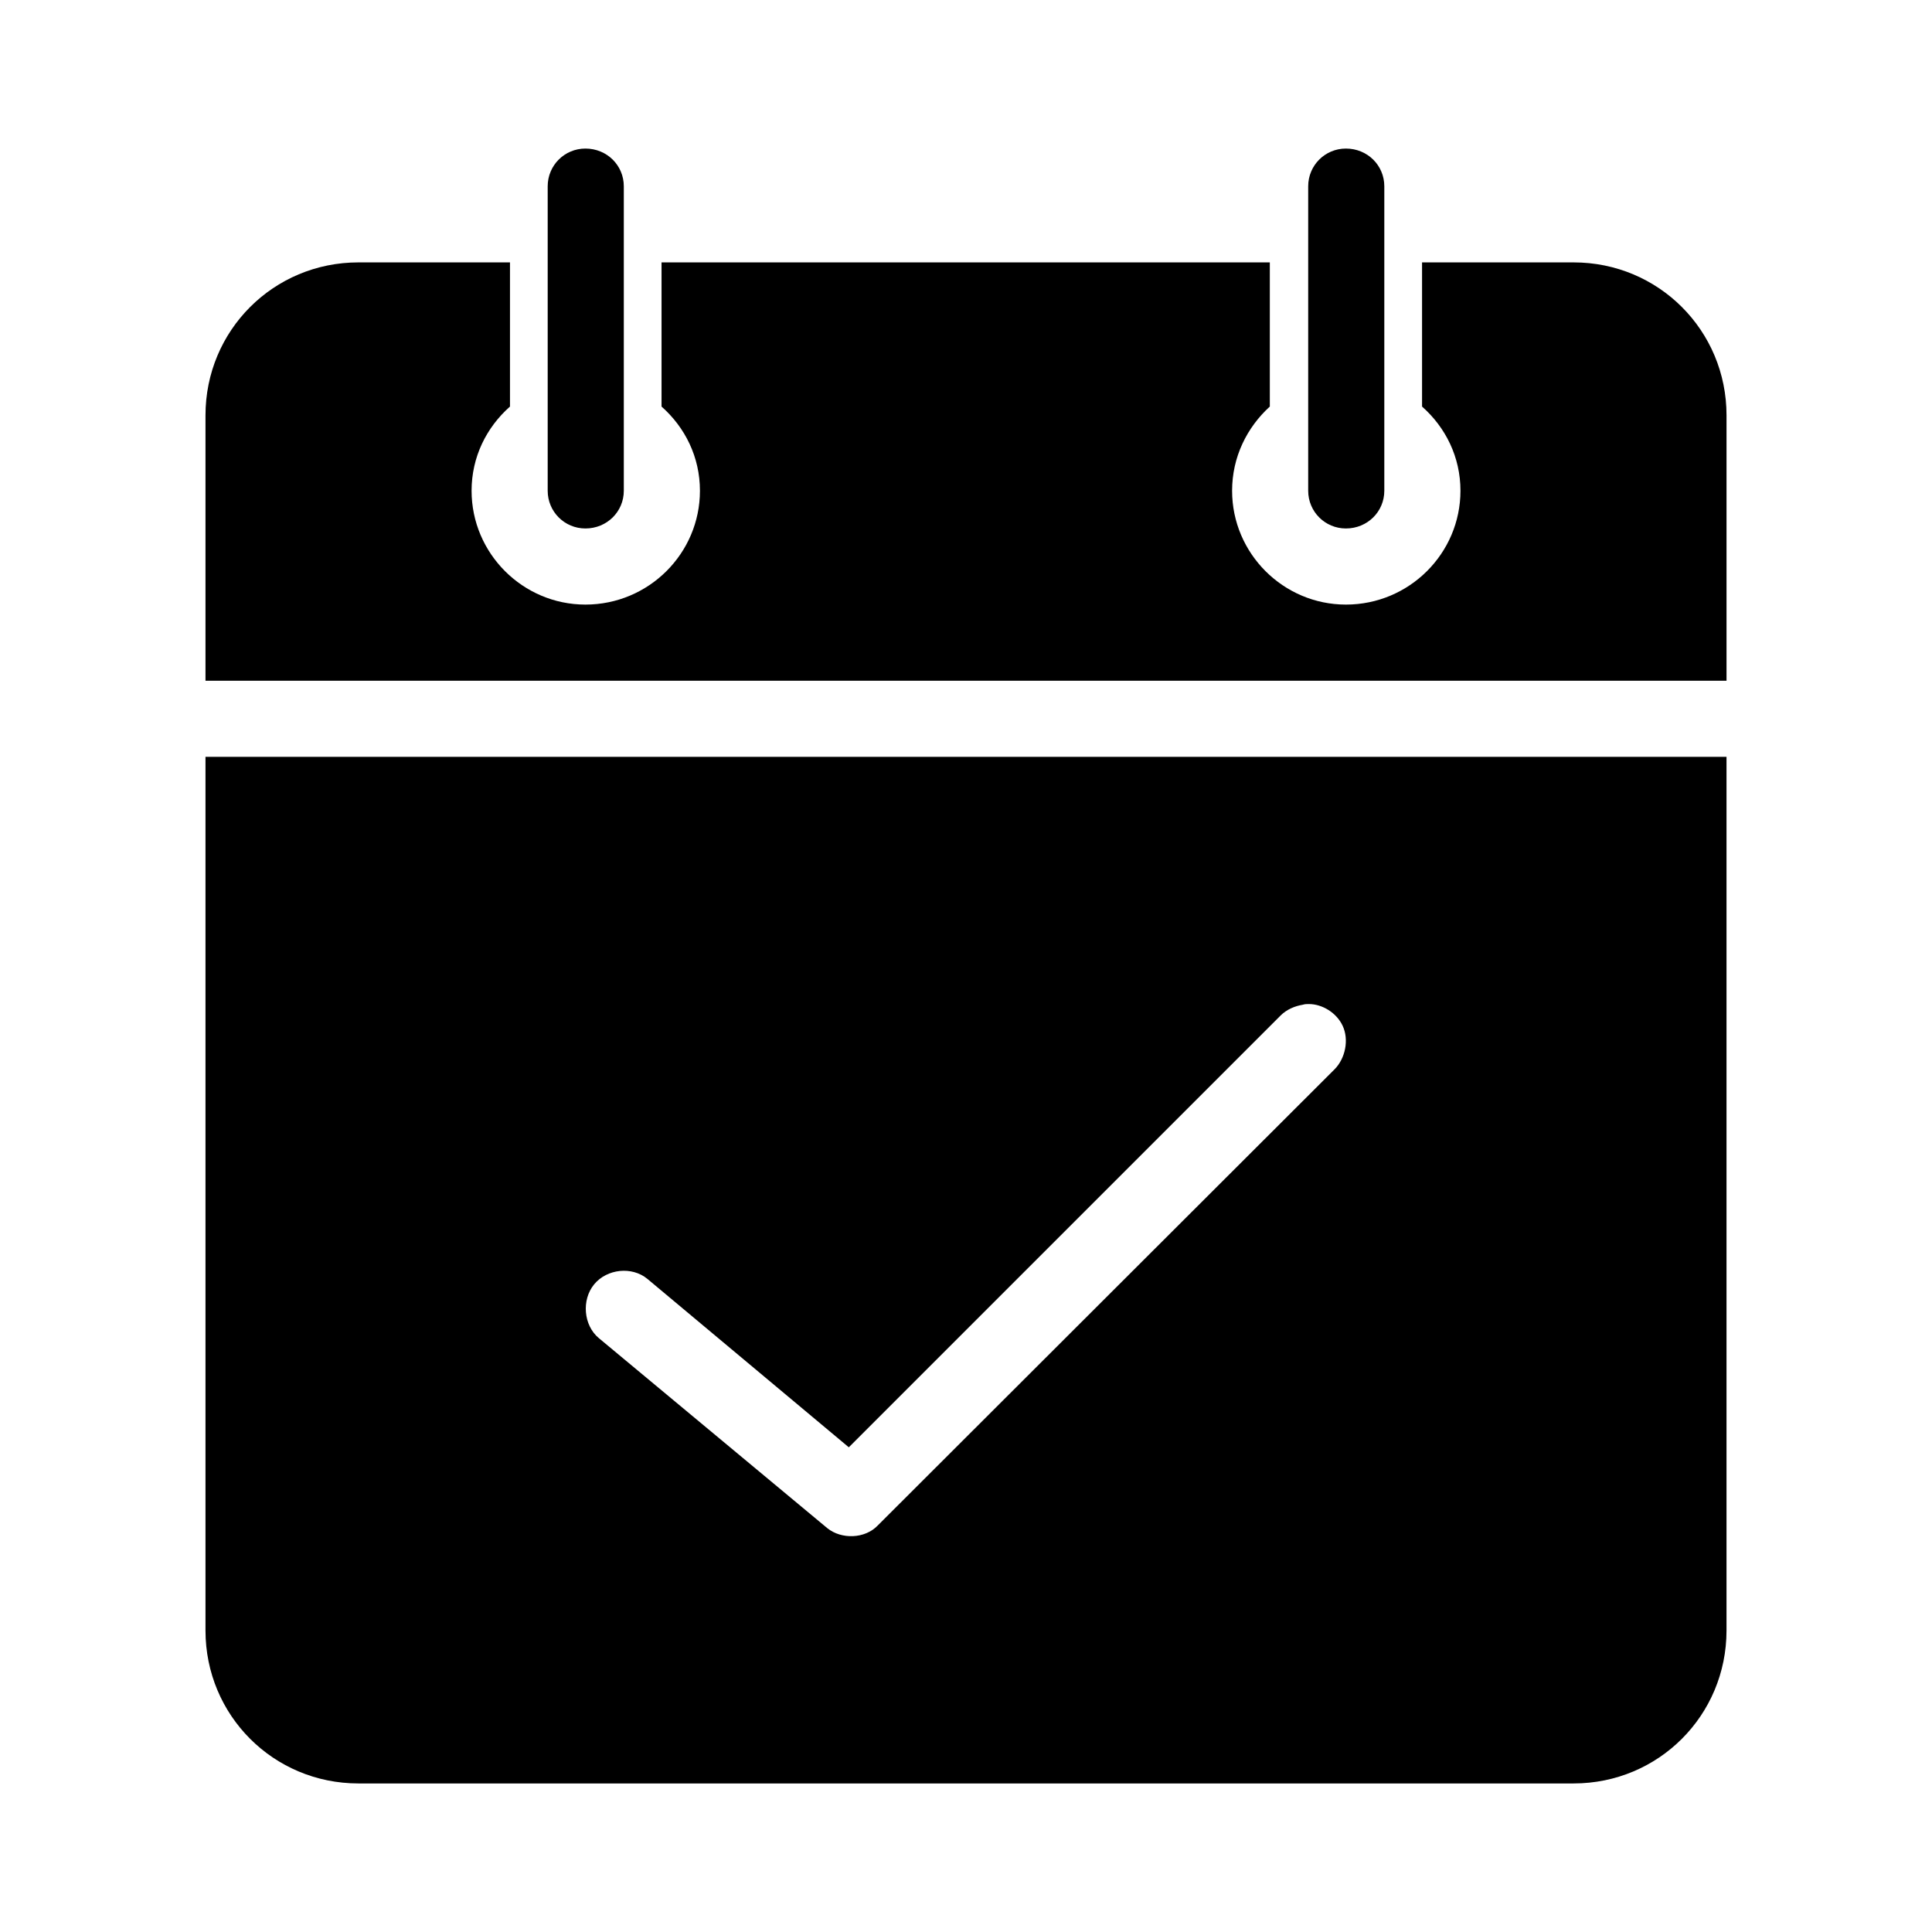 <?xml version="1.0" encoding="UTF-8"?>
<!-- Uploaded to: ICON Repo, www.iconrepo.com, Generator: ICON Repo Mixer Tools -->
<svg fill="#000000" width="800px" height="800px" version="1.1" viewBox="144 144 512 512" xmlns="http://www.w3.org/2000/svg">
 <path d="m299.14 183.37c-5.535 0-9.996 4.461-9.996 9.996v80.688c0 5.535 4.461 9.996 9.996 9.996 5.711 0 10.176-4.461 10.176-9.996v-80.688c0-5.535-4.461-9.996-10.176-9.996zm201.54 0c-5.535 0-9.996 4.461-9.996 9.996v80.688c0 5.535 4.461 9.996 9.996 9.996 5.711 0 10.176-4.461 10.176-9.996v-80.688c0-5.535-4.461-9.996-10.176-9.996zm-261.7 30.168c-22.492 0-40.523 18.031-40.523 40.523v70.336h403.09v-70.336c0-22.492-18.031-40.523-40.523-40.523h-40.164v38.203c6.246 5.535 10.176 13.387 10.176 22.312 0 16.602-13.566 30.168-30.348 30.168-16.602 0.004-30.168-13.566-30.168-30.168 0-8.926 3.926-16.777 9.996-22.312v-38.203h-161.2v38.203c6.246 5.535 10.176 13.387 10.176 22.312 0 16.602-13.566 30.168-30.348 30.168-16.602 0-30.168-13.566-30.168-30.168 0-8.926 3.926-16.781 10.176-22.312v-38.203zm-40.523 131.03v231.54c0 22.492 18.031 40.523 40.523 40.523h322.04c22.492 0 40.523-18.031 40.523-40.523v-231.54zm292.41 65.516c3.57 0 7.32 2.32 8.926 5.711 1.785 3.75 0.715 8.746-2.141 11.602l-121.03 120.86c-3.391 3.57-9.641 3.75-13.387 0.715l-60.52-50.34c-4.106-3.391-4.641-10.176-1.25-14.281 3.391-4.106 9.996-4.82 14.102-1.43l53.375 44.629 114.43-114.43c1.605-1.605 3.75-2.5 5.891-2.856 0.535-0.18 1.07-0.18 1.605-0.18z"/>
</svg>